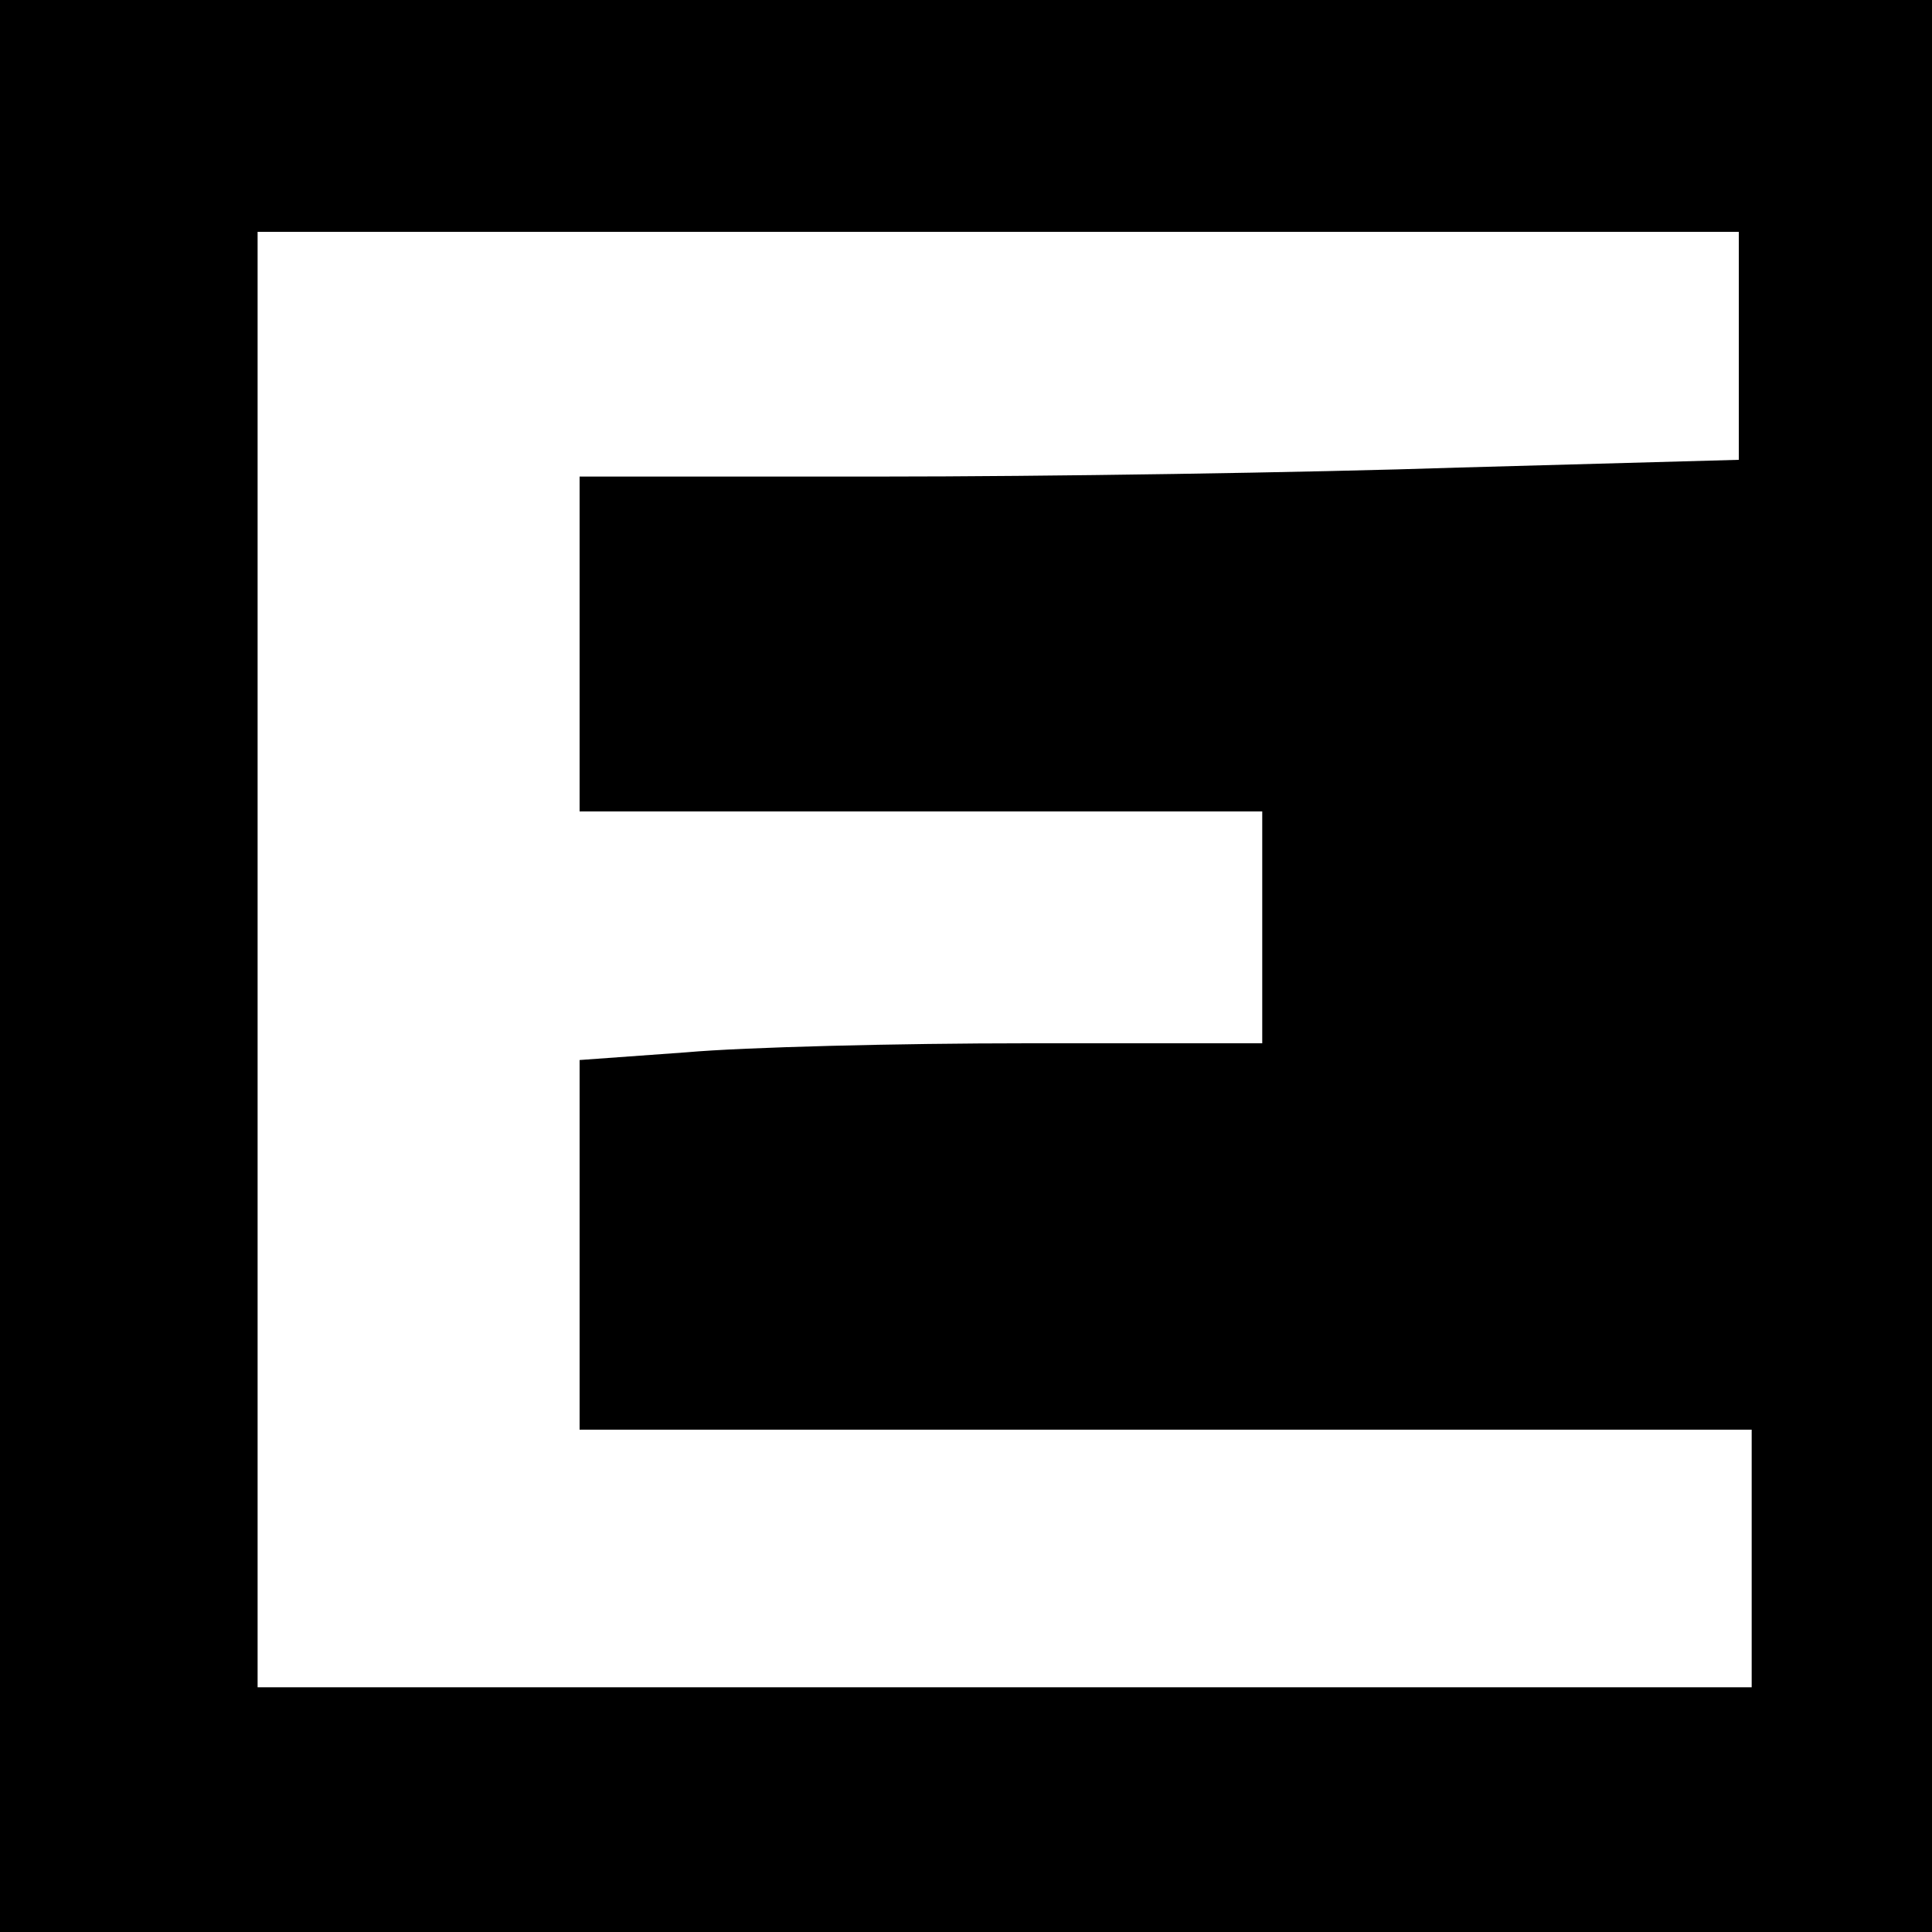 <?xml version="1.0" standalone="no"?>
<!DOCTYPE svg PUBLIC "-//W3C//DTD SVG 20010904//EN"
 "http://www.w3.org/TR/2001/REC-SVG-20010904/DTD/svg10.dtd">
<svg version="1.0" xmlns="http://www.w3.org/2000/svg"
 width="150pt" height="150pt" viewBox="0 0 150 150"
 preserveAspectRatio="xMidYMid meet">
<g transform="translate(0,150) scale(0.1,-0.1)"
fill="#000000" stroke="none">
<path d="M0 750 l0 -750 750 0 750 0 0 750 0 750 -750 0 -750 0 0 -750z m1350
482 l0 -89 -217 -6 c-120 -4 -323 -7 -450 -7 l-233 0 0 -130 0 -130 265 0 265
0 0 -90 0 -90 -182 0 c-101 0 -220 -3 -265 -7 l-83 -6 0 -143 0 -144 455 0
455 0 0 -100 0 -100 -580 0 -580 0 0 565 0 565 575 0 575 0 0 -88z"/>
</g>
</svg>
